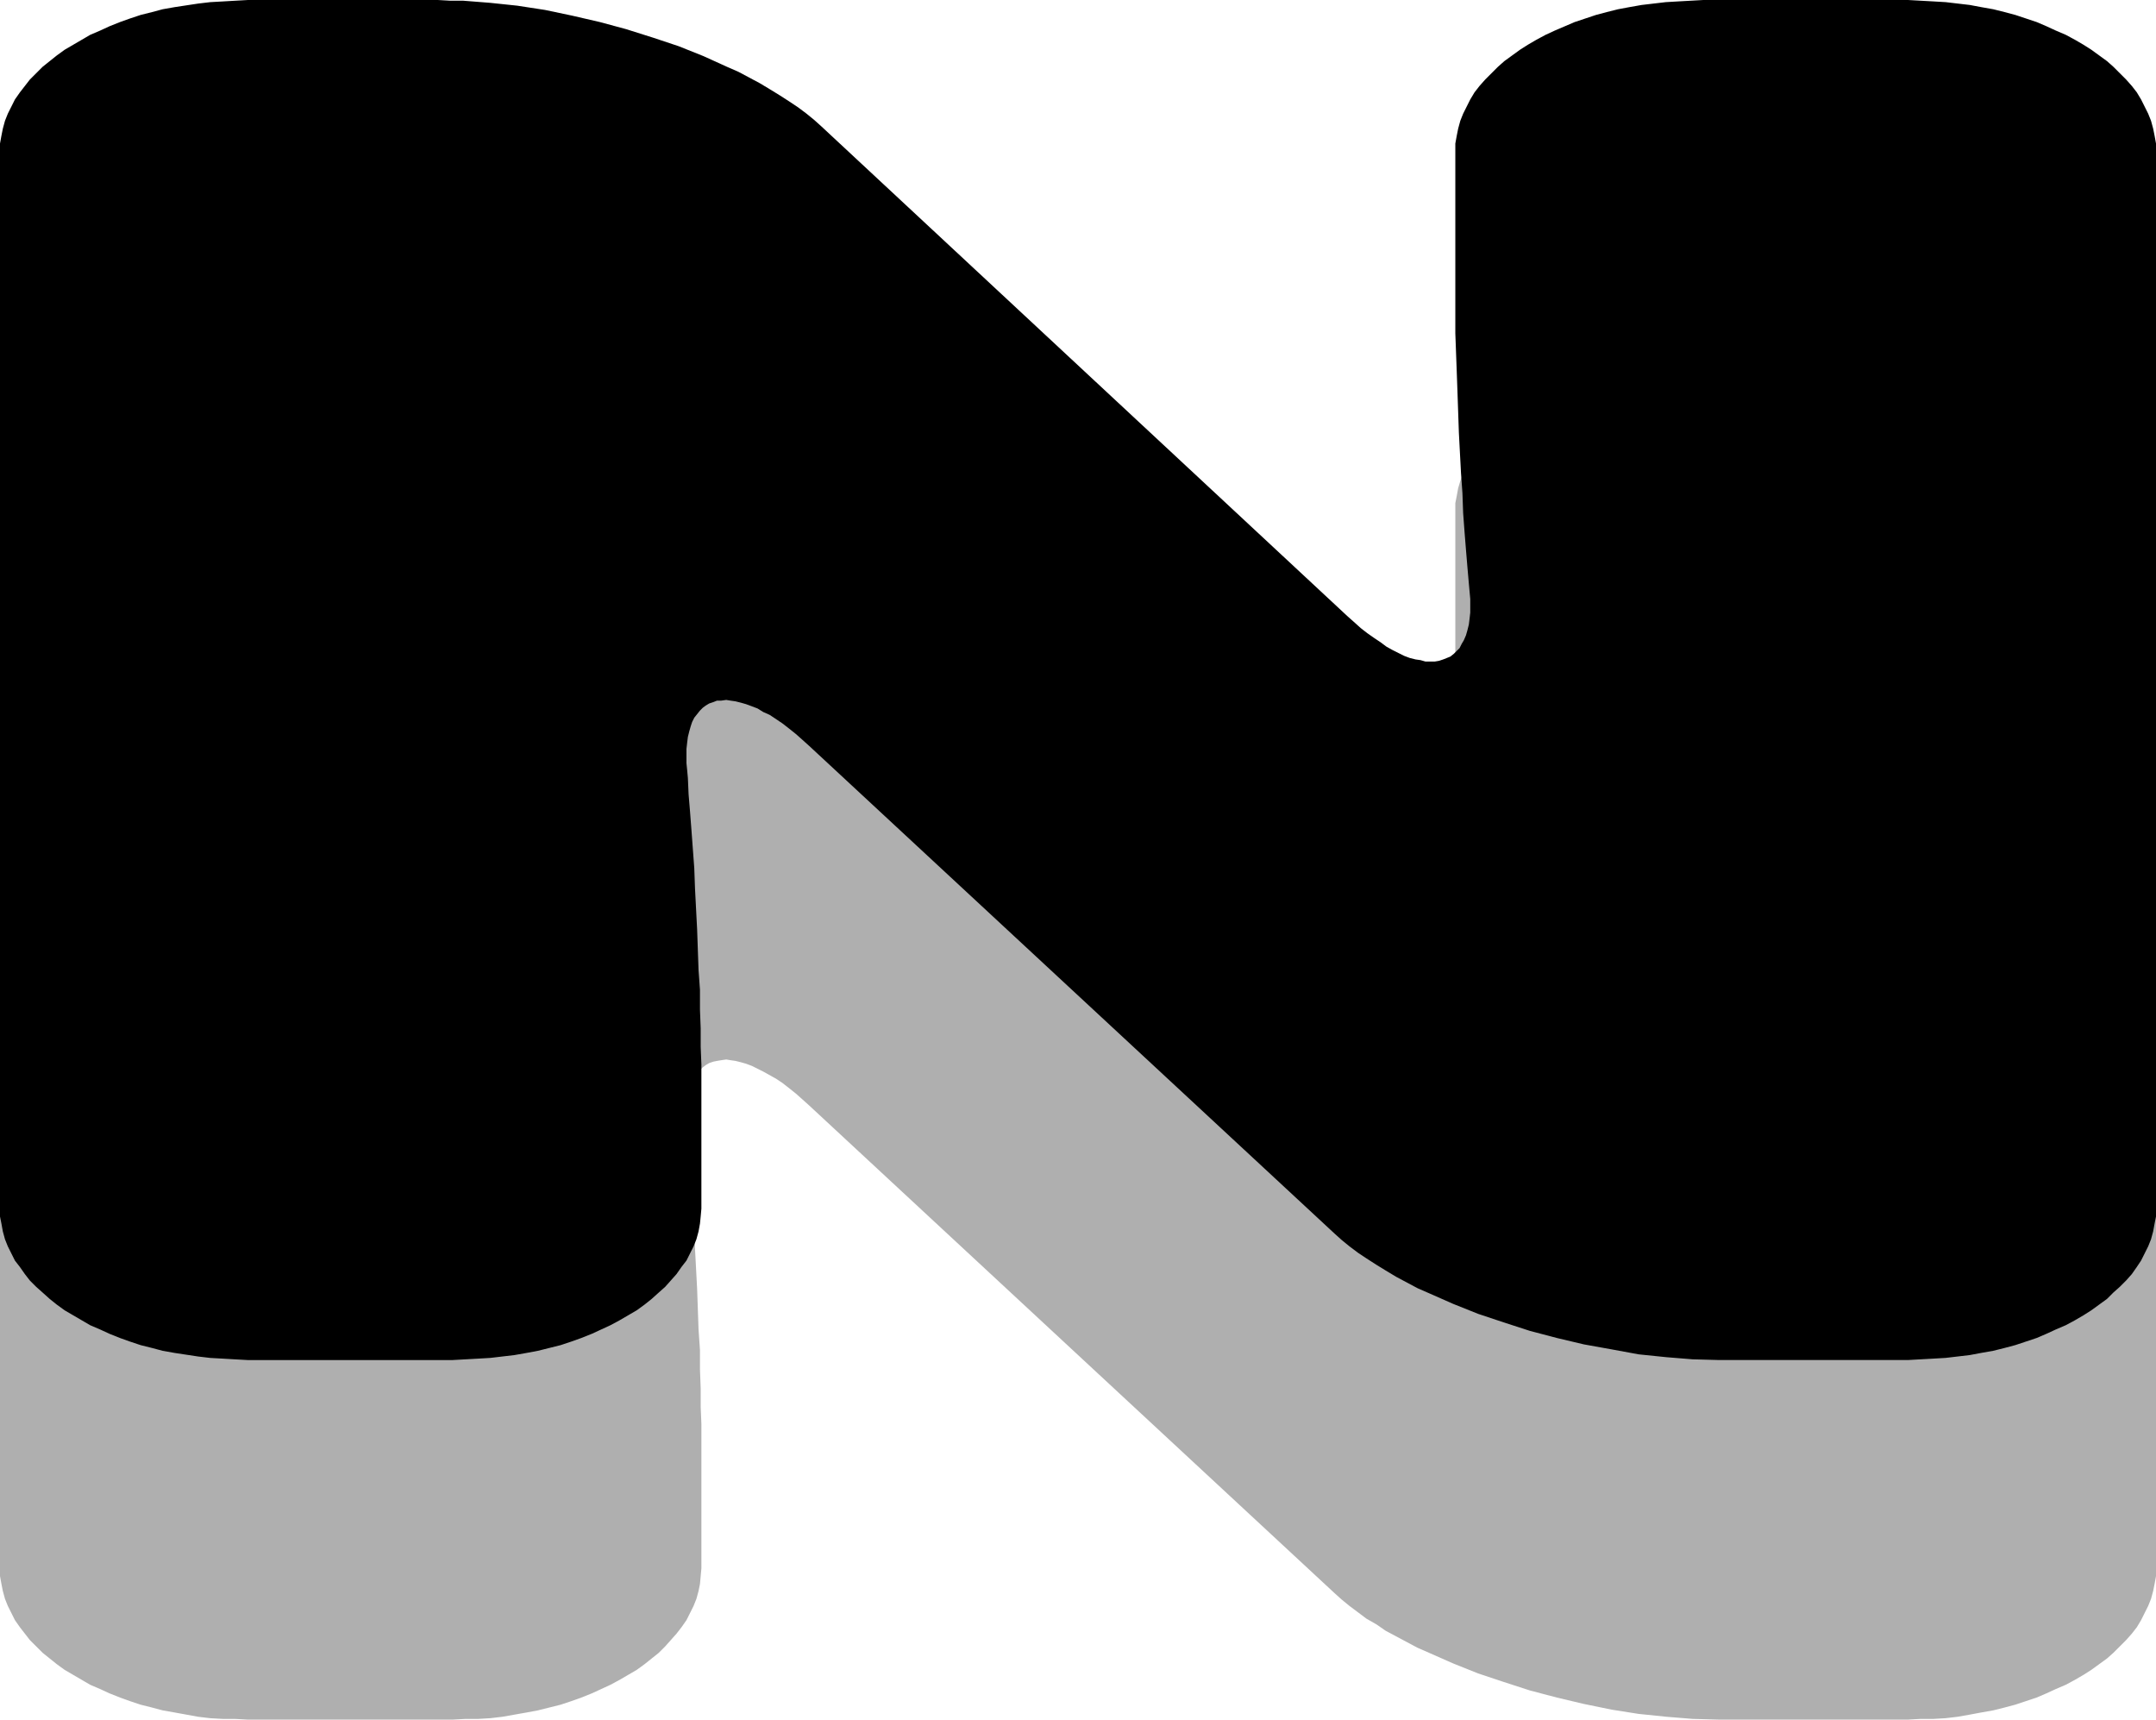 <?xml version="1.0" encoding="UTF-8" standalone="no"?>
<svg
   version="1.0"
   width="129.724mm"
   height="103.444mm"
   id="svg2"
   sodipodi:docname="Resurrection N.wmf"
   xmlns:inkscape="http://www.inkscape.org/namespaces/inkscape"
   xmlns:sodipodi="http://sodipodi.sourceforge.net/DTD/sodipodi-0.dtd"
   xmlns="http://www.w3.org/2000/svg"
   xmlns:svg="http://www.w3.org/2000/svg">
  <sodipodi:namedview
     id="namedview2"
     pagecolor="#ffffff"
     bordercolor="#000000"
     borderopacity="0.25"
     inkscape:showpageshadow="2"
     inkscape:pageopacity="0.0"
     inkscape:pagecheckerboard="0"
     inkscape:deskcolor="#d1d1d1"
     inkscape:document-units="mm" />
  <defs
     id="defs1">
    <pattern
       id="WMFhbasepattern"
       patternUnits="userSpaceOnUse"
       width="6"
       height="6"
       x="0"
       y="0" />
  </defs>
  <path
     style="fill:#afafaf;fill-opacity:1;fill-rule:evenodd;stroke:none"
     d="m 306.393,221.819 1.454,1.454 1.616,1.292 1.454,1.131 1.616,1.292 1.454,0.969 1.293,0.808 1.454,0.808 1.293,0.646 1.293,0.646 1.293,0.485 1.293,0.323 1.131,0.323 1.131,0.162 h 1.131 0.97 l 0.97,-0.162 0.97,-0.162 0.808,-0.323 0.808,-0.485 0.808,-0.485 0.646,-0.808 0.646,-0.646 0.485,-0.808 0.485,-0.969 0.485,-1.131 0.323,-0.969 0.323,-1.292 0.162,-1.292 0.162,-1.454 v -1.454 -1.777 l -0.162,-1.616 -0.162,-1.939 -0.323,-3.554 -0.323,-4.039 -0.323,-4.039 -0.323,-4.362 -0.162,-4.362 -0.323,-4.524 -0.485,-9.37 -0.323,-9.209 -0.162,-4.685 -0.162,-4.362 -0.162,-4.362 v -4.039 -4.039 -3.554 -29.727 -1.777 l 0.323,-1.616 0.323,-1.777 0.485,-1.616 0.646,-1.777 0.808,-1.616 0.808,-1.616 0.97,-1.454 1.131,-1.616 1.293,-1.454 1.454,-1.454 1.454,-1.292 1.454,-1.454 1.778,-1.292 1.778,-1.292 1.778,-1.131 1.939,-1.131 2.101,-1.131 2.101,-0.969 2.262,-0.969 2.262,-0.969 4.848,-1.454 2.424,-0.808 2.586,-0.485 2.586,-0.646 2.747,-0.485 2.747,-0.323 2.747,-0.323 2.747,-0.162 2.909,-0.162 h 2.909 46.541 2.909 l 2.909,0.162 2.747,0.162 2.747,0.323 2.747,0.323 2.586,0.485 2.747,0.646 2.586,0.485 2.424,0.808 4.848,1.454 2.262,0.969 2.101,0.969 2.262,0.969 2.101,1.131 1.939,1.131 1.778,1.131 1.778,1.292 1.778,1.292 1.454,1.454 1.454,1.292 1.454,1.454 1.293,1.454 1.131,1.616 0.97,1.454 0.808,1.616 0.808,1.616 0.646,1.777 0.485,1.616 0.323,1.777 0.323,1.616 v 1.777 240.398 1.777 l -0.323,1.777 -0.323,1.616 -0.485,1.777 -0.646,1.616 -0.808,1.616 -0.808,1.616 -0.97,1.616 -1.131,1.454 -1.293,1.454 -1.454,1.454 -1.454,1.454 -1.454,1.292 -1.778,1.292 -1.778,1.292 -1.778,1.131 -1.939,1.131 -2.101,1.131 -2.262,0.969 -2.101,0.969 -2.262,0.969 -4.848,1.616 -2.424,0.646 -2.586,0.646 -2.747,0.485 -2.586,0.485 -2.747,0.485 -2.747,0.323 -2.747,0.162 h -2.909 l -2.909,0.162 h -42.986 l -5.979,-0.162 -5.979,-0.485 -6.302,-0.646 -6.141,-0.969 -6.302,-1.292 -6.141,-1.454 -6.141,-1.616 -5.979,-1.939 -5.818,-1.939 -5.656,-2.262 -5.494,-2.423 -2.586,-1.131 -2.424,-1.292 -2.424,-1.292 -2.424,-1.292 -2.101,-1.454 -2.262,-1.292 -1.939,-1.454 -1.939,-1.454 -1.778,-1.454 -1.616,-1.454 -119.422,-110.829 -1.616,-1.454 -1.454,-1.292 -1.616,-1.292 -1.454,-1.131 -1.454,-0.969 -1.454,-0.808 -1.454,-0.808 -1.293,-0.646 -1.293,-0.646 -1.293,-0.485 -1.131,-0.323 -1.293,-0.323 -1.131,-0.162 -0.97,-0.162 -1.131,0.162 -0.97,0.162 -0.808,0.162 -0.97,0.323 -0.808,0.485 -0.646,0.485 -0.646,0.646 -0.646,0.808 -0.646,0.808 -0.485,0.969 -0.323,1.131 -0.323,0.969 -0.323,1.292 -0.162,1.292 -0.162,1.454 v 1.616 1.616 l 0.162,1.616 0.162,1.939 0.162,3.716 0.323,3.877 0.323,4.039 0.323,4.362 0.323,4.362 0.162,4.685 0.485,9.209 0.323,9.209 0.323,4.685 v 4.362 l 0.162,4.362 v 4.201 l 0.162,3.877 v 3.716 29.08 l -0.162,1.777 -0.162,1.777 -0.323,1.616 -0.485,1.777 -0.646,1.616 -0.808,1.616 -0.808,1.616 -1.131,1.616 -1.131,1.454 -1.293,1.454 -1.293,1.454 -1.454,1.454 -1.616,1.292 -1.616,1.292 -1.778,1.292 -1.939,1.131 -1.939,1.131 -2.101,1.131 -2.101,0.969 -2.101,0.969 -2.424,0.969 -2.262,0.808 -2.424,0.808 -2.586,0.646 -2.586,0.646 -2.586,0.485 -2.747,0.485 -2.747,0.485 -2.747,0.323 -2.747,0.162 h -2.909 l -2.909,0.162 H 56.398 l -2.909,-0.162 h -2.747 l -2.909,-0.162 -2.747,-0.323 -5.333,-0.969 -2.747,-0.485 -2.424,-0.646 -2.586,-0.646 -2.424,-0.808 -2.262,-0.808 -2.424,-0.969 -2.101,-0.969 -2.262,-0.969 -1.939,-1.131 -1.939,-1.131 -1.939,-1.131 -1.778,-1.292 -1.616,-1.292 L 9.696,375.784 8.242,374.33 6.787,372.876 5.656,371.422 4.525,369.968 3.394,368.352 2.586,366.737 1.778,365.121 1.131,363.505 0.646,361.728 0.323,360.113 0,358.336 v -1.777 -240.398 -1.777 l 0.323,-1.616 0.323,-1.777 0.485,-1.616 0.646,-1.777 0.808,-1.616 0.808,-1.616 1.131,-1.454 1.131,-1.616 1.131,-1.454 1.454,-1.454 1.454,-1.292 1.616,-1.454 1.616,-1.292 1.778,-1.292 1.939,-1.131 1.939,-1.131 1.939,-1.131 2.262,-0.969 2.101,-0.969 2.424,-0.969 2.262,-0.808 2.424,-0.646 2.586,-0.808 2.424,-0.485 2.747,-0.646 5.333,-0.808 2.747,-0.323 2.909,-0.162 2.747,-0.162 h 2.909 43.147 2.909 2.909 l 6.141,0.485 6.141,0.808 6.302,0.969 6.141,1.131 6.302,1.454 5.979,1.616 6.141,1.939 5.818,2.1 5.656,2.1 5.333,2.423 2.586,1.292 2.424,1.131 2.424,1.292 2.424,1.454 2.101,1.292 2.262,1.454 1.939,1.454 1.939,1.292 1.778,1.454 1.616,1.616 z"
     id="path1" />
  <path
     style="fill:#000000;fill-opacity:1;fill-rule:evenodd;stroke:none"
     d="m 306.393,140.071 1.454,1.292 1.616,1.454 1.454,1.131 1.616,1.131 1.454,0.969 1.293,0.969 1.454,0.808 1.293,0.646 1.293,0.646 1.293,0.485 1.293,0.323 1.131,0.162 1.131,0.323 h 1.131 0.97 l 0.97,-0.162 0.97,-0.323 0.808,-0.323 0.808,-0.323 0.808,-0.646 0.646,-0.646 0.646,-0.646 0.485,-0.969 0.485,-0.808 0.485,-1.131 0.323,-1.131 0.323,-1.292 0.162,-1.292 0.162,-1.454 v -1.454 -1.616 l -0.162,-1.777 -0.162,-1.777 -0.323,-3.716 -0.323,-3.877 -0.323,-4.039 -0.323,-4.362 -0.162,-4.524 -0.323,-4.524 -0.485,-9.209 -0.323,-9.37 -0.162,-4.524 -0.162,-4.362 -0.162,-4.362 v -4.201 -3.877 -3.716 -29.565 -1.777 l 0.323,-1.777 0.323,-1.616 0.485,-1.777 0.646,-1.616 0.808,-1.616 0.808,-1.616 0.97,-1.616 1.131,-1.454 1.293,-1.454 1.454,-1.454 1.454,-1.454 1.454,-1.292 1.778,-1.292 1.778,-1.292 1.778,-1.131 1.939,-1.131 2.101,-1.131 2.101,-0.969 2.262,-0.969 2.262,-0.969 4.848,-1.616 2.424,-0.646 2.586,-0.646 2.586,-0.485 2.747,-0.485 2.747,-0.323 2.747,-0.323 2.747,-0.162 2.909,-0.162 L 387.355,0 h 46.541 l 2.909,0.162 2.909,0.162 2.747,0.162 2.747,0.323 2.747,0.323 2.586,0.485 2.747,0.485 2.586,0.646 2.424,0.646 4.848,1.616 2.262,0.969 2.101,0.969 2.262,0.969 2.101,1.131 1.939,1.131 1.778,1.131 1.778,1.292 1.778,1.292 1.454,1.292 1.454,1.454 1.454,1.454 1.293,1.454 1.131,1.454 0.97,1.616 0.808,1.616 0.808,1.616 0.646,1.616 0.485,1.777 0.323,1.616 0.323,1.777 v 1.777 240.398 1.777 l -0.323,1.616 -0.323,1.777 -0.485,1.777 -0.646,1.616 -0.808,1.616 -0.808,1.616 -0.97,1.454 -1.131,1.616 -1.293,1.454 -1.454,1.454 -1.454,1.292 -1.454,1.454 -1.778,1.292 -1.778,1.292 -1.778,1.131 -1.939,1.131 -2.101,1.131 -2.262,0.969 -2.101,0.969 -2.262,0.969 -4.848,1.616 -2.424,0.646 -2.586,0.646 -2.747,0.485 -2.586,0.485 -2.747,0.323 -2.747,0.323 -2.747,0.162 -2.909,0.162 -2.909,0.162 h -42.986 l -5.979,-0.162 -5.979,-0.485 -6.302,-0.646 -6.141,-1.131 -6.302,-1.131 -6.141,-1.454 -6.141,-1.616 -5.979,-1.939 -5.818,-1.939 -5.656,-2.262 -5.494,-2.423 -2.586,-1.131 -2.424,-1.292 -2.424,-1.292 -2.424,-1.454 -2.101,-1.292 -2.262,-1.454 -1.939,-1.292 -1.939,-1.454 -1.778,-1.454 -1.616,-1.454 -119.422,-110.829 -1.616,-1.454 -1.454,-1.292 -1.616,-1.292 -1.454,-1.131 -1.454,-0.969 -1.454,-0.969 -1.454,-0.646 -1.293,-0.808 -1.293,-0.485 -1.293,-0.485 -1.131,-0.323 -1.293,-0.323 -1.131,-0.162 -0.97,-0.162 -1.131,0.162 h -0.97 l -0.808,0.323 -0.97,0.323 -0.808,0.485 -0.646,0.485 -0.646,0.646 -0.646,0.808 -0.646,0.808 -0.485,0.969 -0.323,0.969 -0.323,1.131 -0.323,1.292 -0.162,1.292 -0.162,1.454 v 1.454 1.777 l 0.162,1.616 0.162,1.777 0.162,3.716 0.323,3.877 0.323,4.2 0.323,4.362 0.323,4.362 0.162,4.524 0.485,9.37 0.323,9.209 0.323,4.524 v 4.524 l 0.162,4.201 v 4.201 l 0.162,4.039 v 3.554 29.242 l -0.162,1.777 -0.162,1.616 -0.323,1.777 -0.485,1.777 -0.646,1.616 -0.808,1.616 -0.808,1.616 -1.131,1.454 -1.131,1.616 -1.293,1.454 -1.293,1.454 -1.454,1.292 -1.616,1.454 -1.616,1.292 -1.778,1.292 -1.939,1.131 -1.939,1.131 -2.101,1.131 -2.101,0.969 -2.101,0.969 -2.424,0.969 -2.262,0.808 -2.424,0.808 -2.586,0.646 -2.586,0.646 -2.586,0.485 -2.747,0.485 -2.747,0.323 -2.747,0.323 -2.747,0.162 -2.909,0.162 -2.909,0.162 H 56.398 l -2.909,-0.162 -2.747,-0.162 -2.909,-0.162 -2.747,-0.323 -5.333,-0.808 -2.747,-0.485 -2.424,-0.646 -2.586,-0.646 -2.424,-0.808 -2.262,-0.808 -2.424,-0.969 -2.101,-0.969 -2.262,-0.969 -1.939,-1.131 -1.939,-1.131 -1.939,-1.131 -1.778,-1.292 -1.616,-1.292 -1.616,-1.454 -1.454,-1.292 -1.454,-1.454 -1.131,-1.454 -1.131,-1.616 -1.131,-1.454 -0.808,-1.616 L 1.778,283.373 1.131,281.757 0.646,279.98 0.323,278.203 0,276.587 V 274.81 34.412 32.635 l 0.323,-1.777 0.323,-1.616 0.485,-1.777 0.646,-1.616 0.808,-1.616 0.808,-1.616 1.131,-1.616 1.131,-1.454 1.131,-1.454 1.454,-1.454 1.454,-1.454 1.616,-1.292 1.616,-1.292 1.778,-1.292 1.939,-1.131 L 18.584,9.047 20.523,7.916 22.786,6.947 24.886,5.978 27.31,5.008 29.573,4.201 31.997,3.393 34.582,2.746 37.006,2.1 39.754,1.616 45.086,0.808 47.834,0.485 50.742,0.323 53.49,0.162 56.398,0 h 43.147 l 2.909,0.162 h 2.909 l 6.141,0.485 6.141,0.646 6.302,0.969 6.141,1.292 6.302,1.454 5.979,1.616 6.141,1.939 5.818,1.939 5.656,2.262 5.333,2.423 2.586,1.131 2.424,1.292 2.424,1.292 2.424,1.454 2.101,1.292 2.262,1.454 1.939,1.292 1.939,1.454 1.778,1.454 1.616,1.454 z"
     id="path2" />
</svg>
